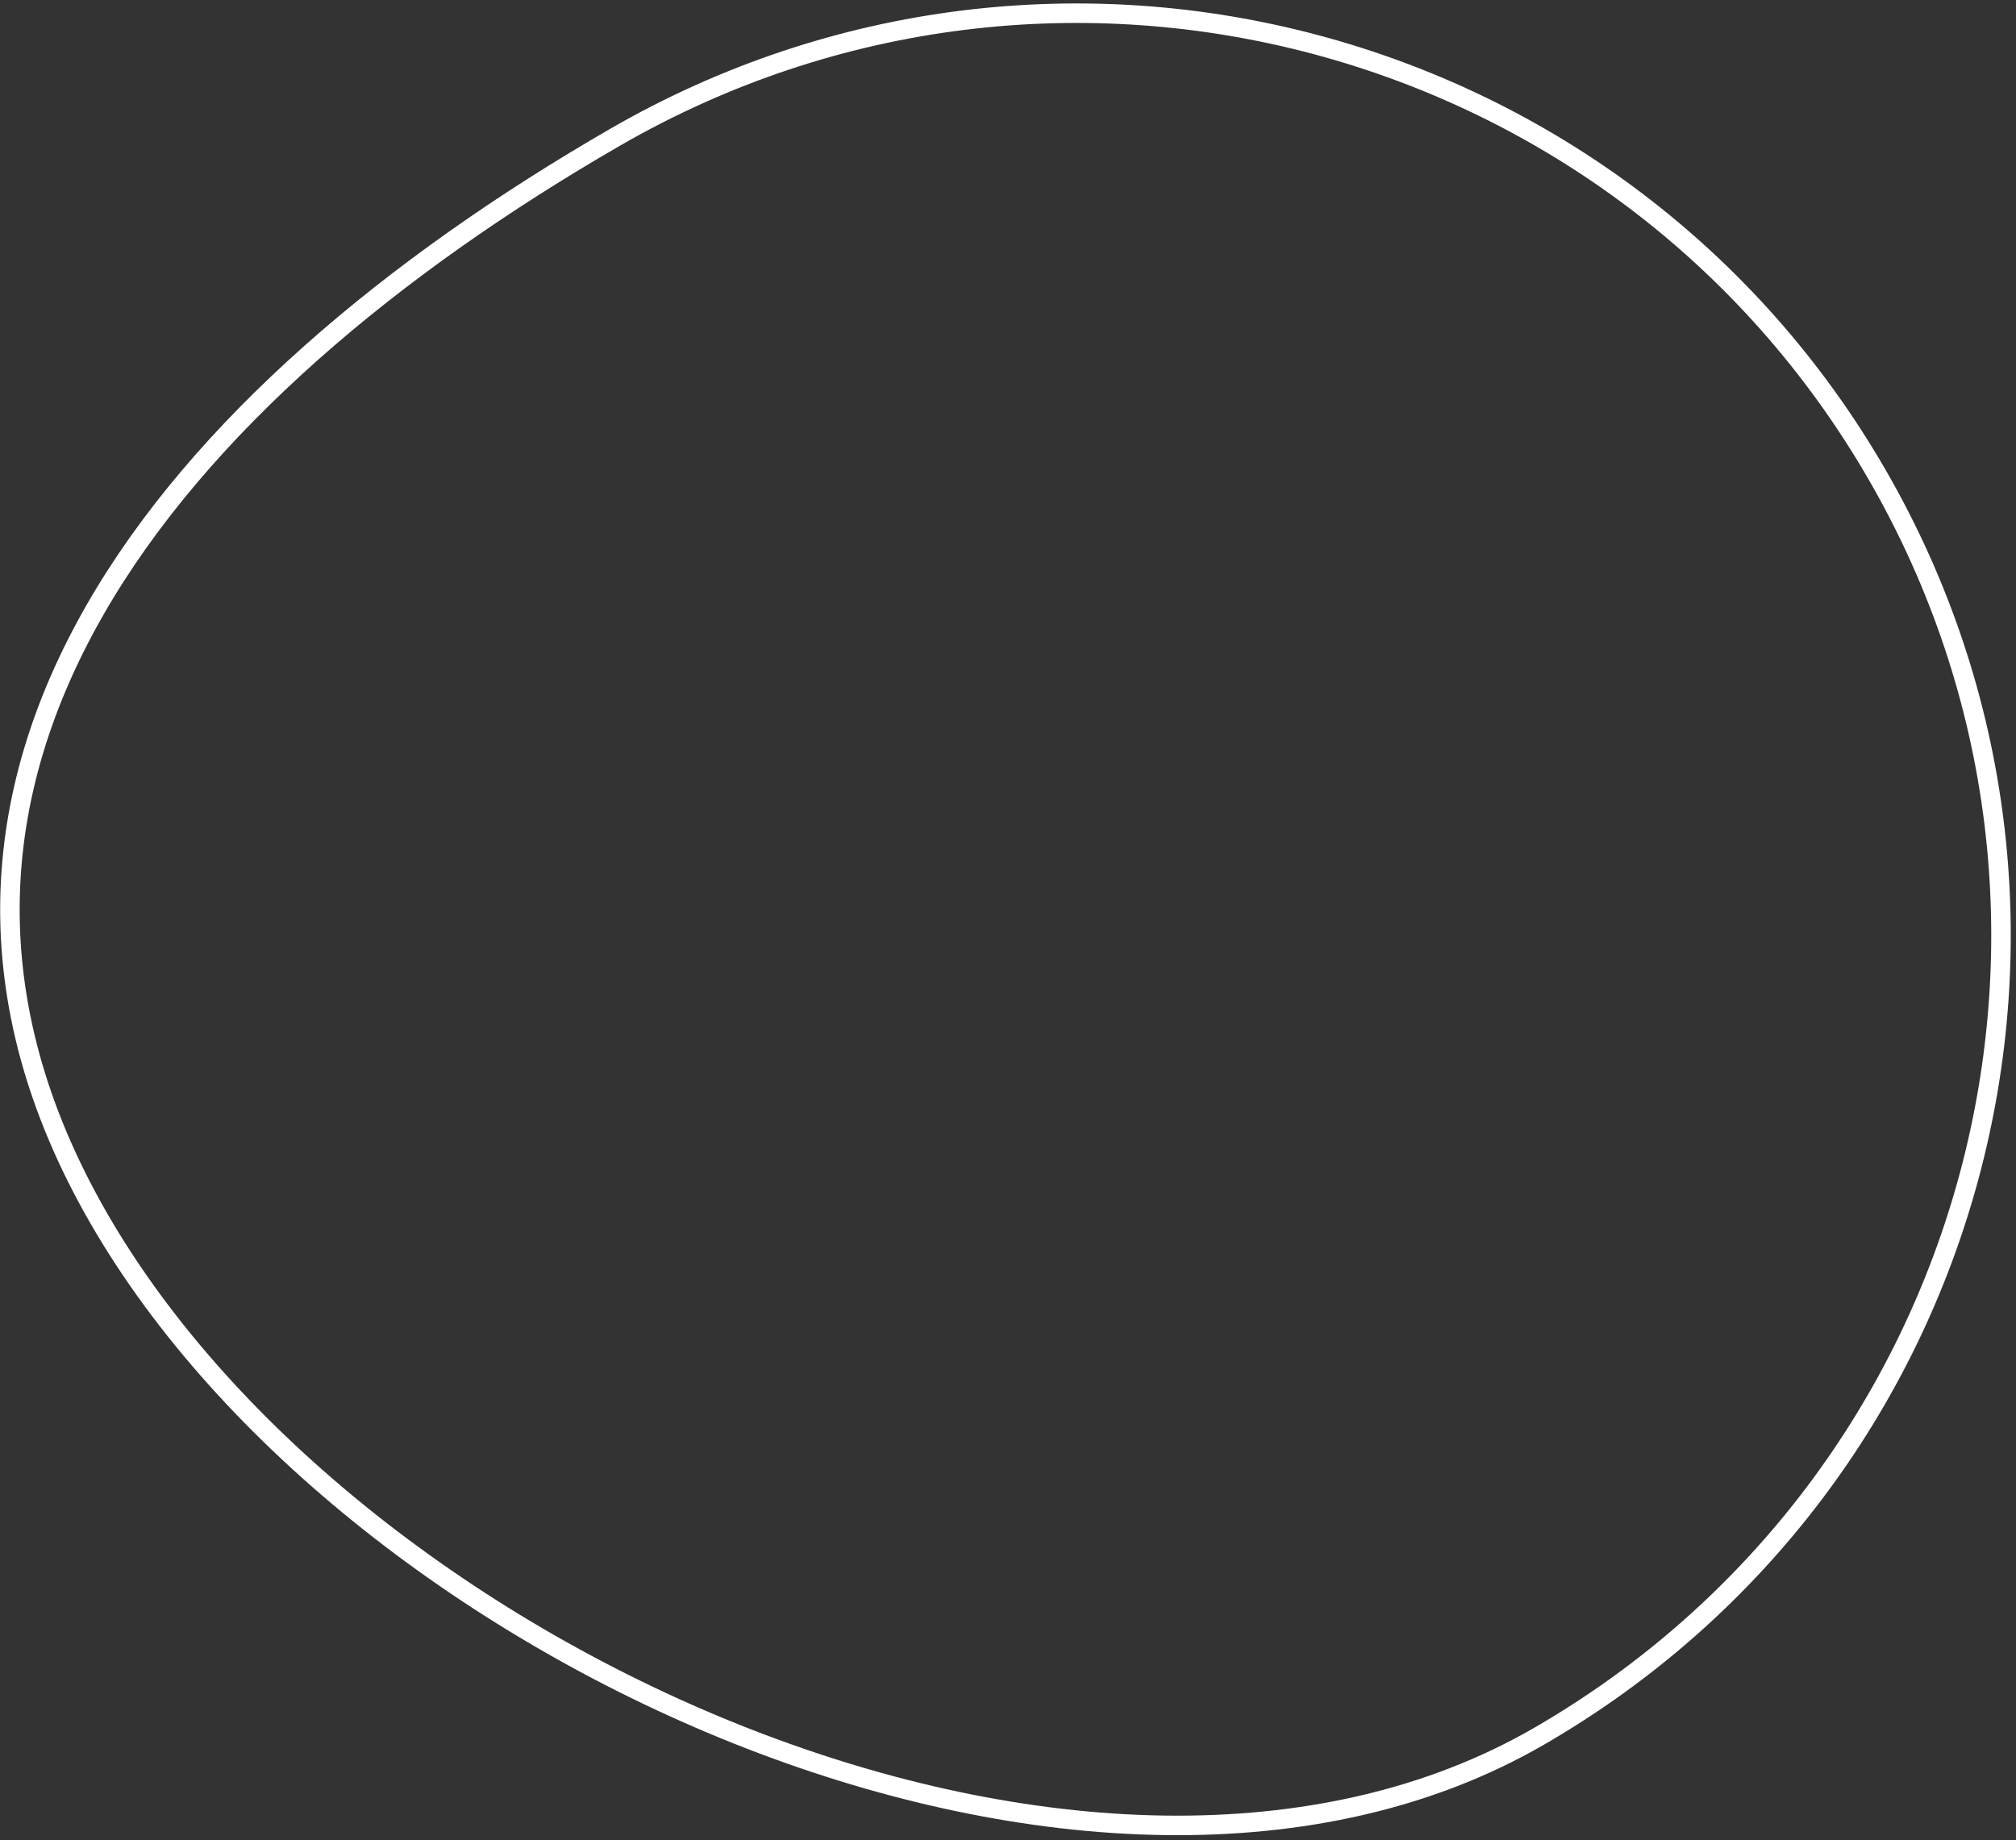 <?xml version="1.0" encoding="UTF-8"?> <svg xmlns="http://www.w3.org/2000/svg" width="310" height="283" viewBox="0 0 310 283" fill="none"><rect x="0" y="0" width="310" height="283" fill="#333333" stroke="none"/><path d="M15.227 187.425C-4.298 153.607 -1.536 122.001 14.563 93.871C30.72 65.642 60.347 40.874 94.583 21.108C162.557 -18.137 249.448 5.108 288.66 73.025C327.872 140.941 304.558 227.814 236.583 267.059C202.789 286.57 157.367 283.817 115.274 267.478C73.202 251.148 34.831 221.381 15.227 187.425Z" stroke="white" stroke-width="3"></path></svg> 